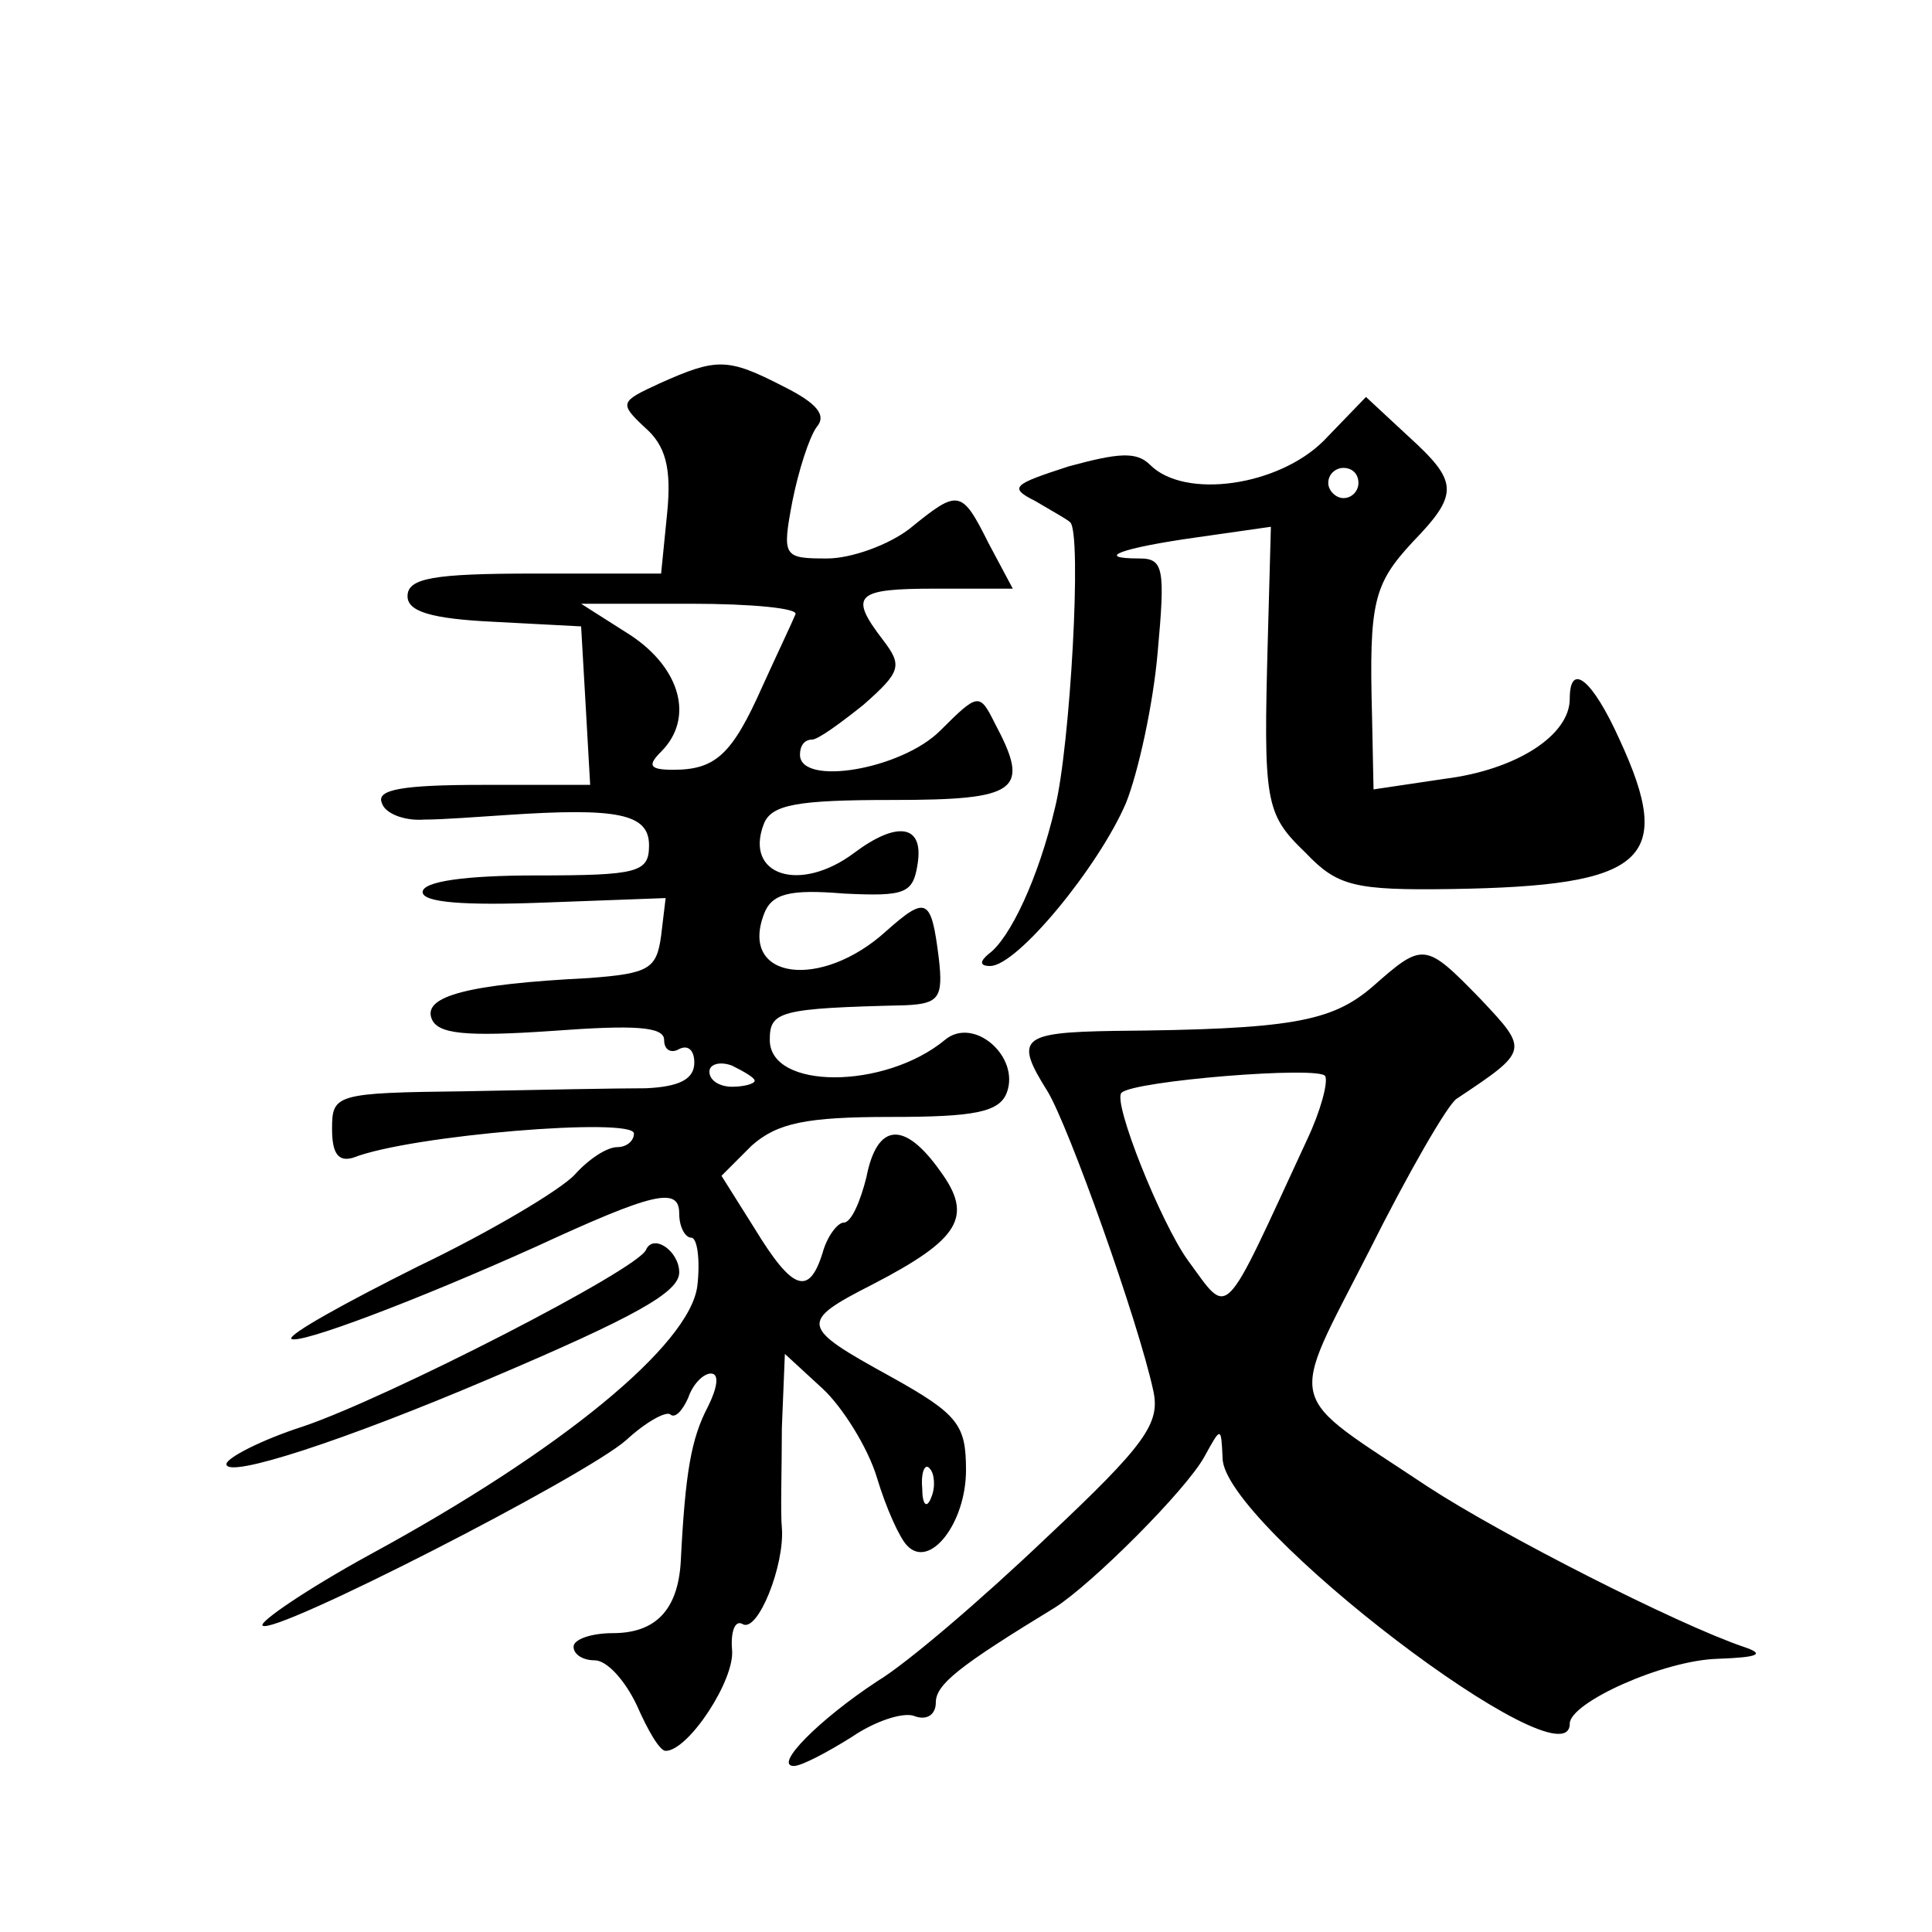 <?xml version="1.0" standalone="no"?>
<!DOCTYPE svg PUBLIC "-//W3C//DTD SVG 20010904//EN"
 "http://www.w3.org/TR/2001/REC-SVG-20010904/DTD/svg10.dtd">
<svg version="1.0" xmlns="http://www.w3.org/2000/svg"
 width="128pt" height="128pt" viewBox="0 0 128 128"
 preserveAspectRatio="xMidYMid meet">
<g transform="translate(0,128) scale(0.1,-0.1)"
fill="#0" stroke="none">
<path d="M437 1026 c-26 -12 -27 -13 -10 -29 14 -12 18 -27 15 -57 l-4 -40 -84
0 c-67 0 -84 -3 -84 -15 0 -10 15 -15 58 -17 l57 -3 3 -52 3 -53 -71 0 c-53 0 -71
-3 -67 -12 2 -7 15 -12 28 -11 13 0 38 2 54 3 74 5 95 1 95 -20 0 -18 -7 -20 -75
-20 -47 0 -75 -4 -75 -11 0 -7 28 -9 80 -7 l81 3 -3 -25 c-3 -22 -8 -25 -48 -28
-80 -4 -110 -12 -104 -27 4 -10 22 -12 80 -8 54 4 74 3 74 -6 0 -7 5 -9 10 -6 6
3 10 -1 10 -9 0 -11 -10 -16 -32 -17 -18 0 -72 -1 -120 -2 -86 -1 -88 -2 -88 -25
0 -16 4 -22 14 -19 38 15 186 27 186 16 0 -5 -5 -9 -11 -9 -7 0 -19 -8 -28 -18
-9 -10 -56 -38 -104 -61 -48 -24 -86 -45 -84 -48 5 -4 82 25 162 61 78 36 95 40
95 22 0 -9 4 -16 8 -16 4 0 6 -15 4 -32 -5 -39 -90 -109 -217 -178 -42 -23 -74
-45 -71 -47 7 -7 214 99 241 123 13 12 26 19 29 17 3 -3 8 2 12 11 3 9 10 16 15
16 6 0 4 -10 -2 -22 -11 -21 -15 -43 -18 -103 -2 -32 -17 -47 -45 -47 -14 0 -26
-4 -26 -9 0 -5 6 -9 14 -9 8 0 20 -13 28 -30 7 -16 15 -30 19 -30 15 0 46 47 44
67 -1 12 2 20 7 17 10 -6 28 39 26 64 -1 9 0 39 0 66 l2 49 25 -23 c13 -12 30 -39
36 -59 6 -20 15 -40 20 -45 15 -16 39 15 39 50 0 30 -5 37 -50 62 -60 33 -61 36
-12 61 58 30 67 45 45 75 -24 34 -42 32 -49 -4 -4 -16 -10 -30 -15 -30 -4 0 -11
-9 -14 -20 -9 -29 -20 -25 -45 16 l-22 35 20 20 c17 15 36 19 92 19 55 0 72 3 77
16 9 24 -22 51 -41 35 -40 -33 -116 -33 -116 0 0 19 6 21 90 23 22 1 25 5 22 31
-5 40 -8 42 -35 18 -43 -39 -97 -32 -81 11 5 14 17 17 53 14 41 -2 46 0 49 20 4
26 -14 28 -42 7 -36 -27 -73 -15 -60 19 5 13 22 16 85 16 84 0 92 6 68 51 -10 20
-11 20 -36 -5 -26 -26 -93 -37 -93 -16 0 6 3 10 8 10 4 0 19 11 34 23 25 22 26
26 13 43 -23 30 -18 34 35 34 l51 0 -16 30 c-18 36 -20 36 -52 10 -14 -11 -39 -20
-55 -20 -29 0 -30 1 -23 38 4 20 11 42 16 49 7 8 0 16 -22 27 -37 19 -44 19 -82
2z m90 -153 c-2 -5 -12 -26 -22 -48 -20 -45 -31 -55 -59 -55 -16 0 -17 3 -8 12
22 22 13 55 -20 77 l-33 21 73 0 c40 0 71 -3 69 -7z m-27 -309 c0 -2 -7 -4 -15
-4 -8 0 -15 4 -15 10 0 5 7 7 15 4 8 -4 15 -8 15 -10z m117 -276 c-3 -8 -6 -5 -6
6 -1 11 2 17 5 13 3 -3 4 -12 1 -19z M877 988 c-30 -30 -92 -39 -115 -16 -9 9 -21
8 -54 -1 -37 -12 -40 -14 -22 -23 10 -6 21 -12 23 -14 8 -7 0 -149 -10 -189 -11
-47 -30 -87 -44 -97 -6 -5 -6 -8 1 -8 18 0 72 66 90 108 8 20 18 65 21 100 5 55
4 62 -12 62 -31 0 -12 7 38 14 l49 7 -2 -73 c-3 -110 -2 -117 25 -143 21 -22 32
-25 97 -24 128 2 148 19 111 99 -18 40 -33 52 -33 27 0 -24 -35 -47 -83 -53 l-47
-7 -1 49 c-2 75 1 87 27 115 31 32 30 40 -3 70 l-28 26 -28 -29z m23 -28 c0 -5
-4 -10 -10 -10 -5 0 -10 5 -10 10 0 6 5 10 10 10 6 0 10 -4 10 -10z M909 626 c-27
-23 -54 -28 -171 -29 -62 -1 -66 -5 -44 -40 14 -23 60 -152 70 -198 5 -22 -5 -36
-71 -98 -42 -40 -92 -83 -112 -95 -38 -25 -69 -56 -55 -56 5 0 22 9 38 19 16 11
35 17 42 14 8 -3 14 1 14 9 0 12 15 24 79 63 25 16 87 78 99 100 11 20 11 20 12
-1 0 -44 230 -219 230 -176 0 14 62 42 98 43 27 1 32 3 17 8 -44 15 -160 74 -209
106 -96 64 -93 50 -39 156 26 52 52 97 58 101 48 32 48 32 16 66 -37 38 -38 38
-72 8z m-43 -101 c-57 -123 -51 -118 -79 -80 -18 25 -50 105 -44 111 8 8 132 18
135 11 2 -4 -3 -23 -12 -42z M428 452 c-5 -13 -171 -98 -227 -117 -28 -9 -51 -21
-51 -25 0 -10 79 16 173 56 99 42 127 58 127 71 0 14 -17 26 -22 15z"/>
</g>
</svg>
